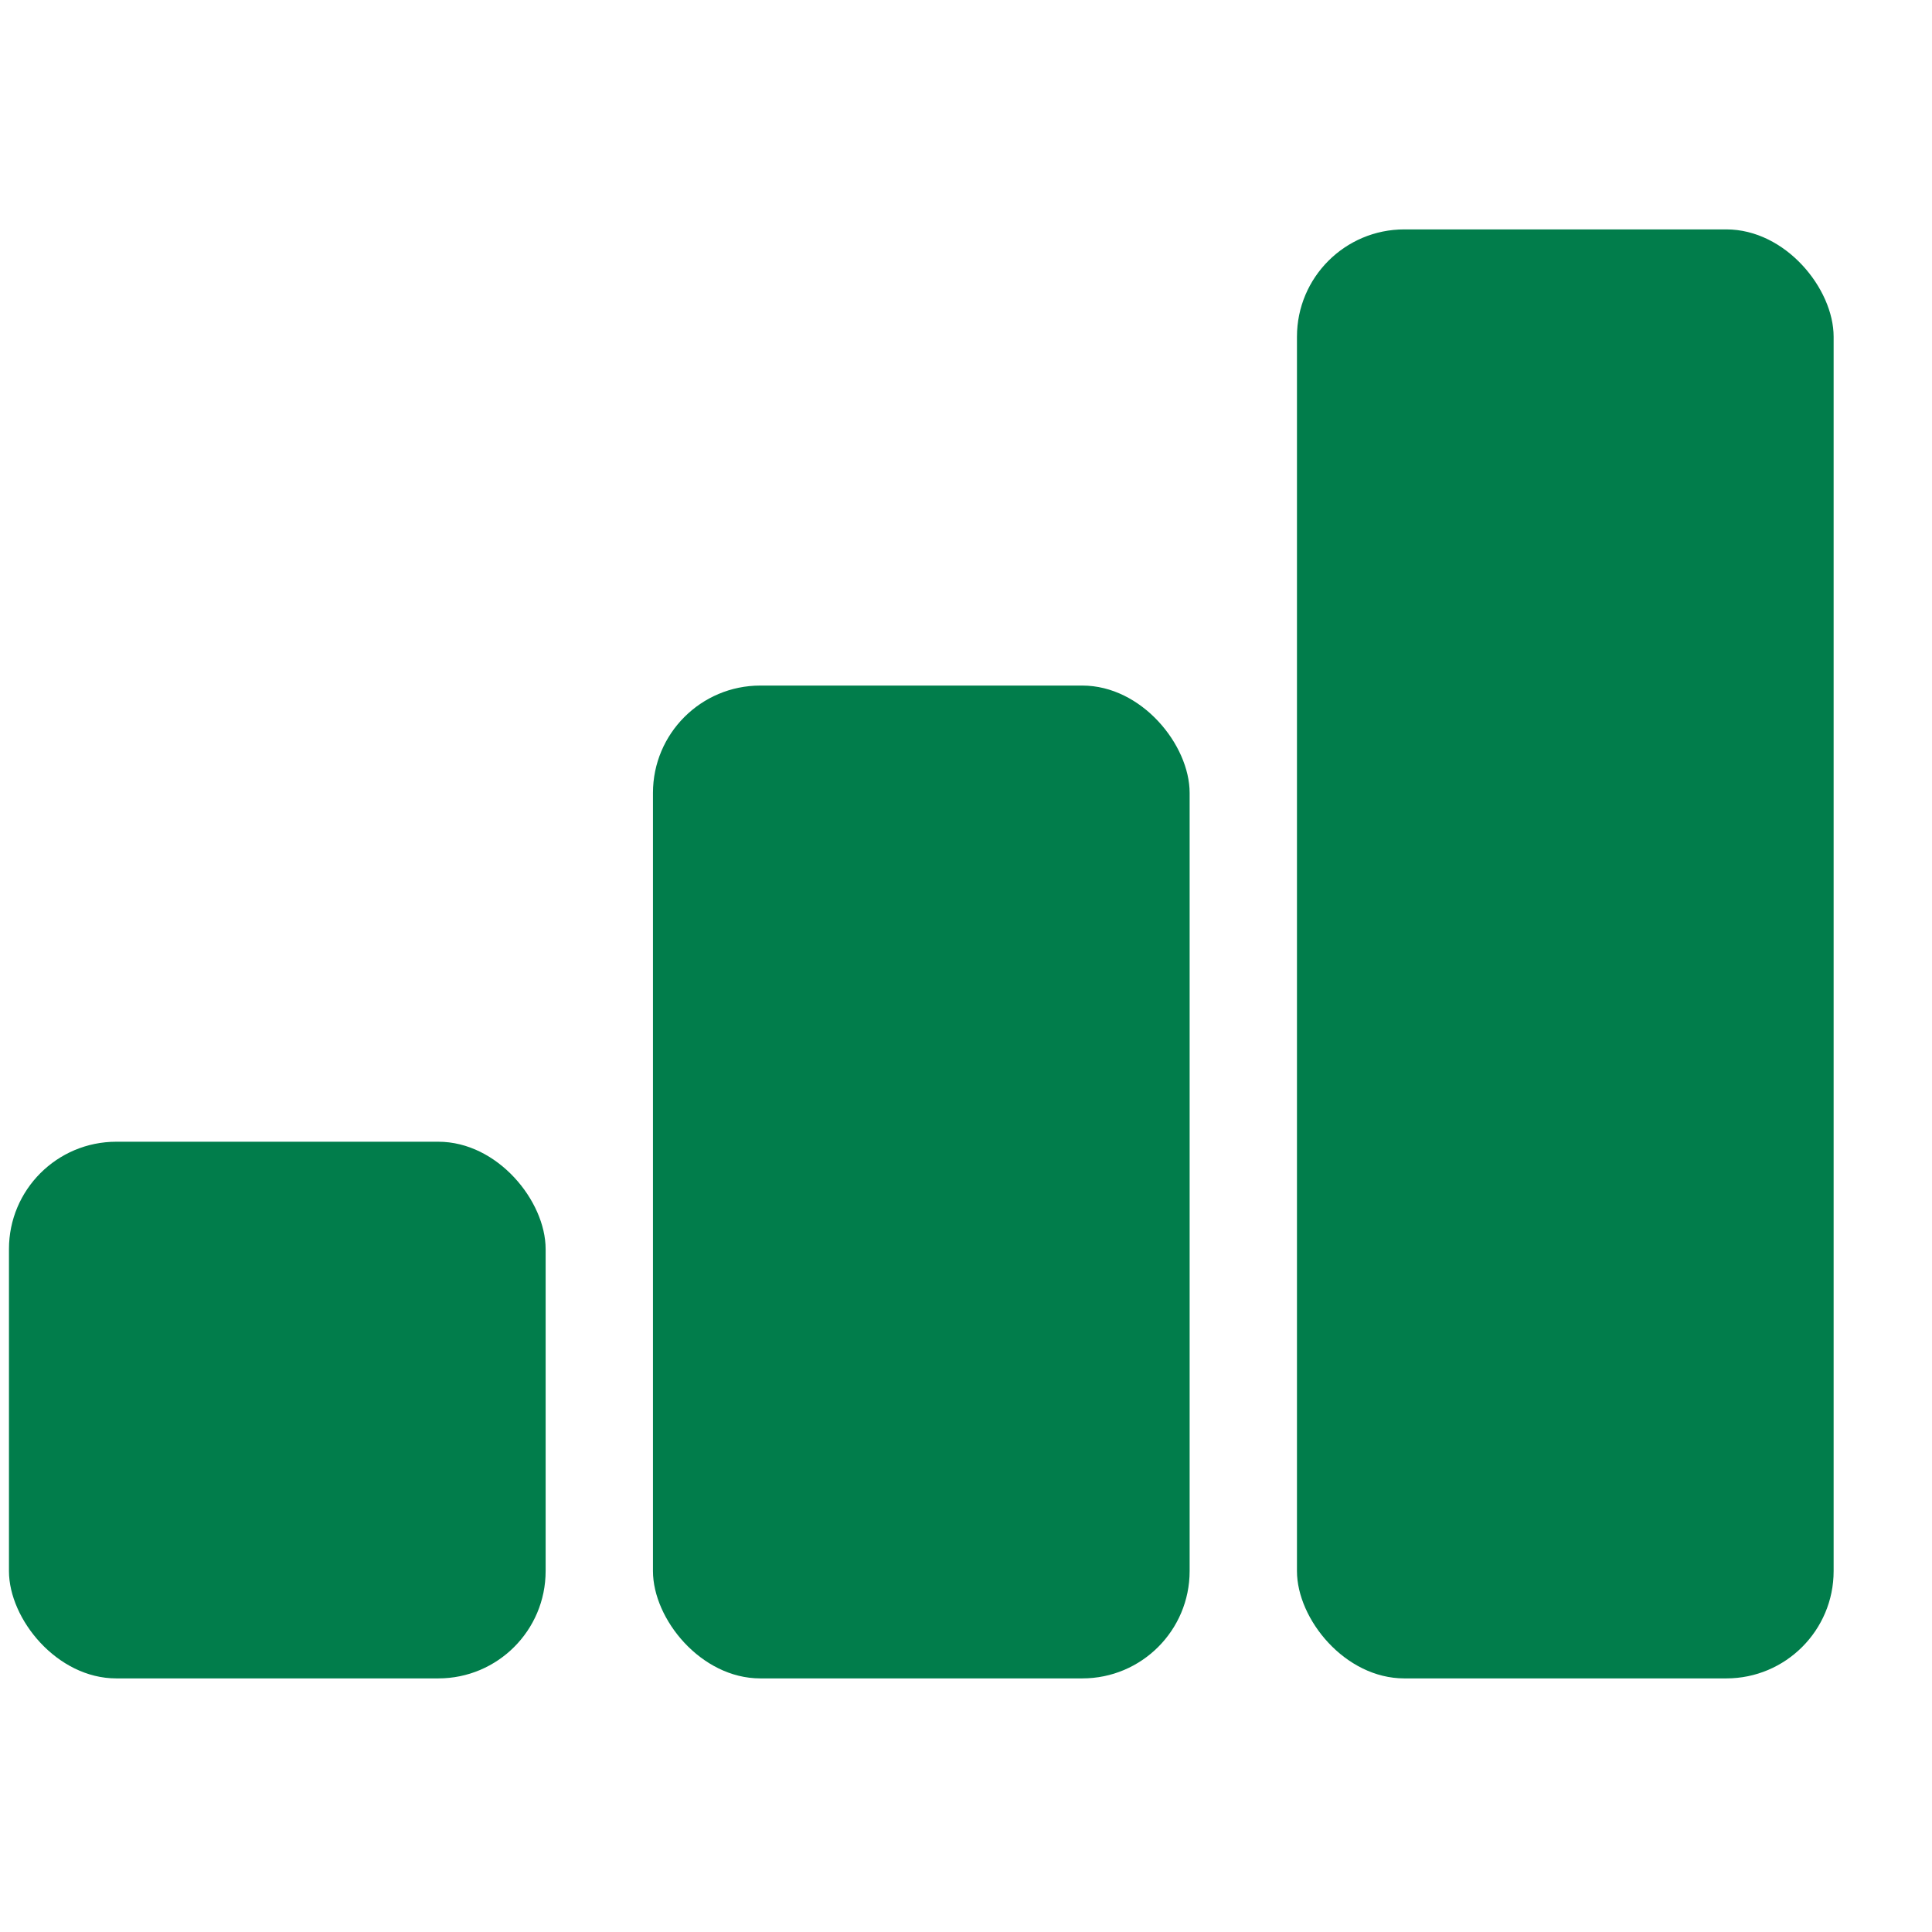 <svg width="72" height="72" viewBox="0 0 72 72" fill="none" xmlns="http://www.w3.org/2000/svg">
<rect x="0.334" y="42.549" width="20" height="20" rx="4" fill="#017D4B"/>
<rect x="24.334" y="25.549" width="20" height="37" rx="4" fill="#017D4B"/>
<rect x="48.334" y="8.549" width="20" height="54" rx="4" fill="#017D4B"/>
</svg>
